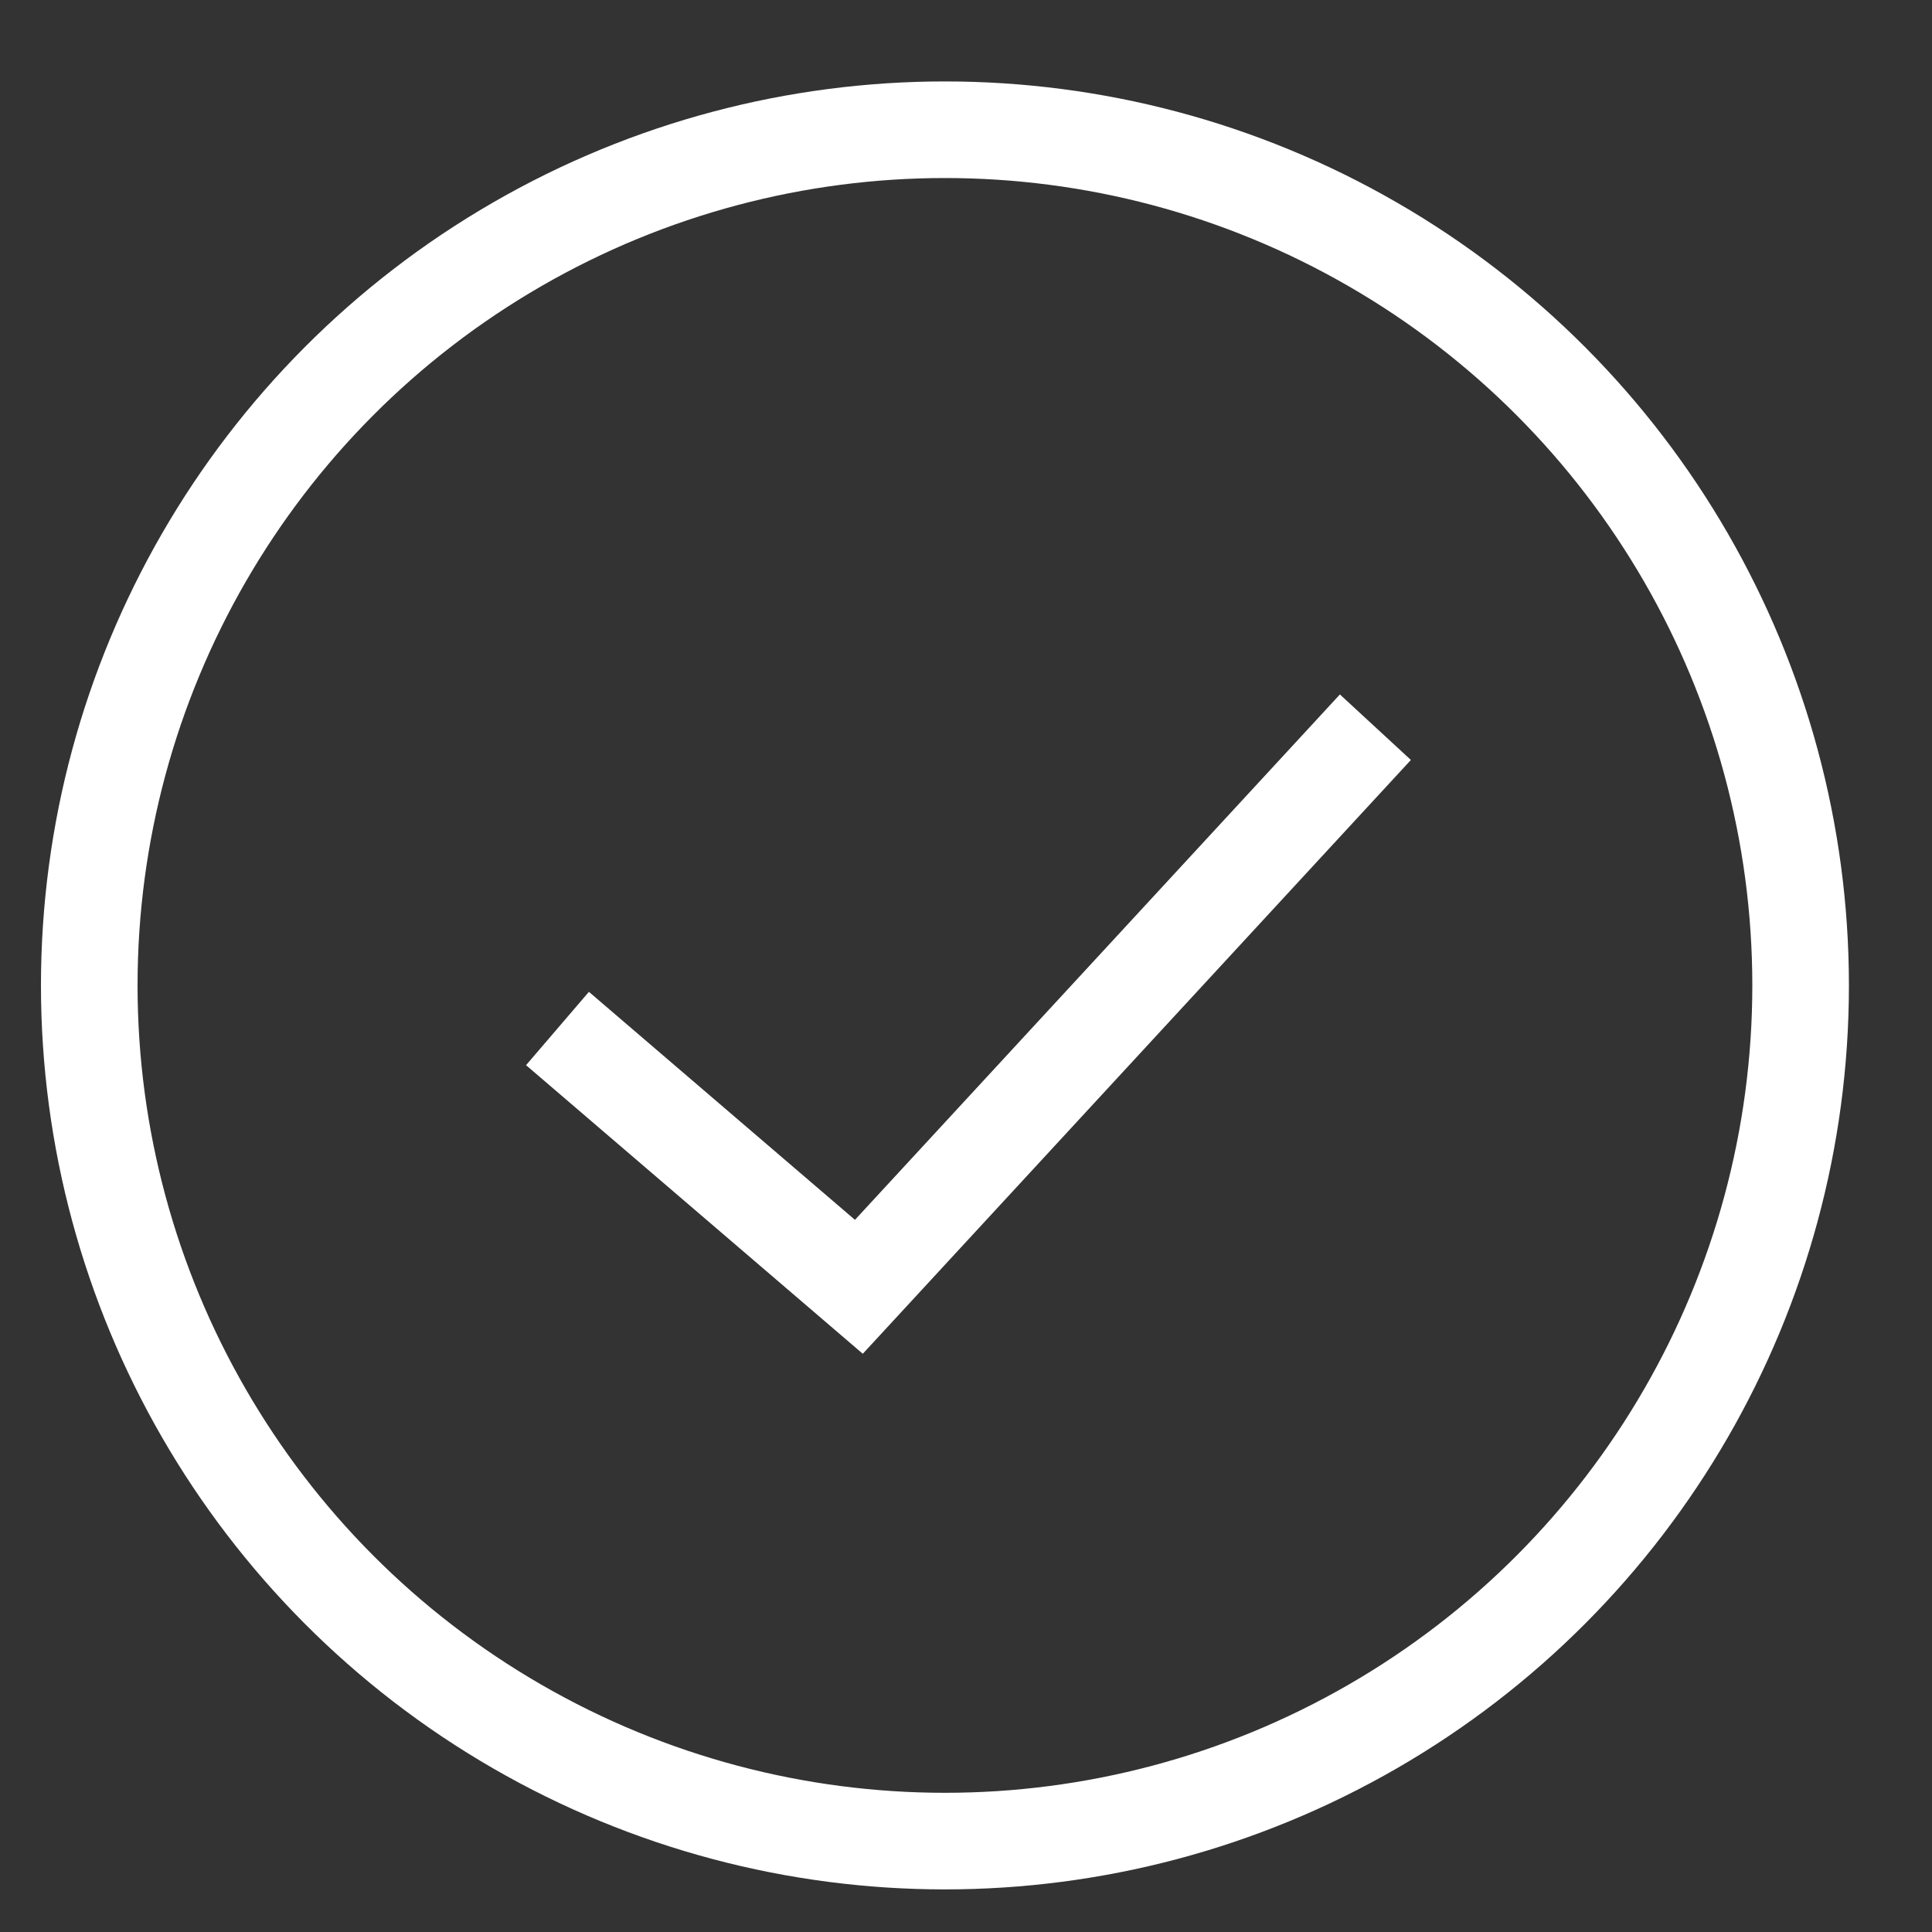 <svg width="20" height="20" viewBox="0 0 20 20" fill="none" xmlns="http://www.w3.org/2000/svg">
<rect x="0" y="0" width="20" height="20" fill="#333333" stroke="none"/>
<circle cx="9.782" cy="10.201" r="8.858" stroke="white"/>
<path d="M5.771 10.647L8.891 13.321L14.238 7.528" stroke="white"/>
</svg>
